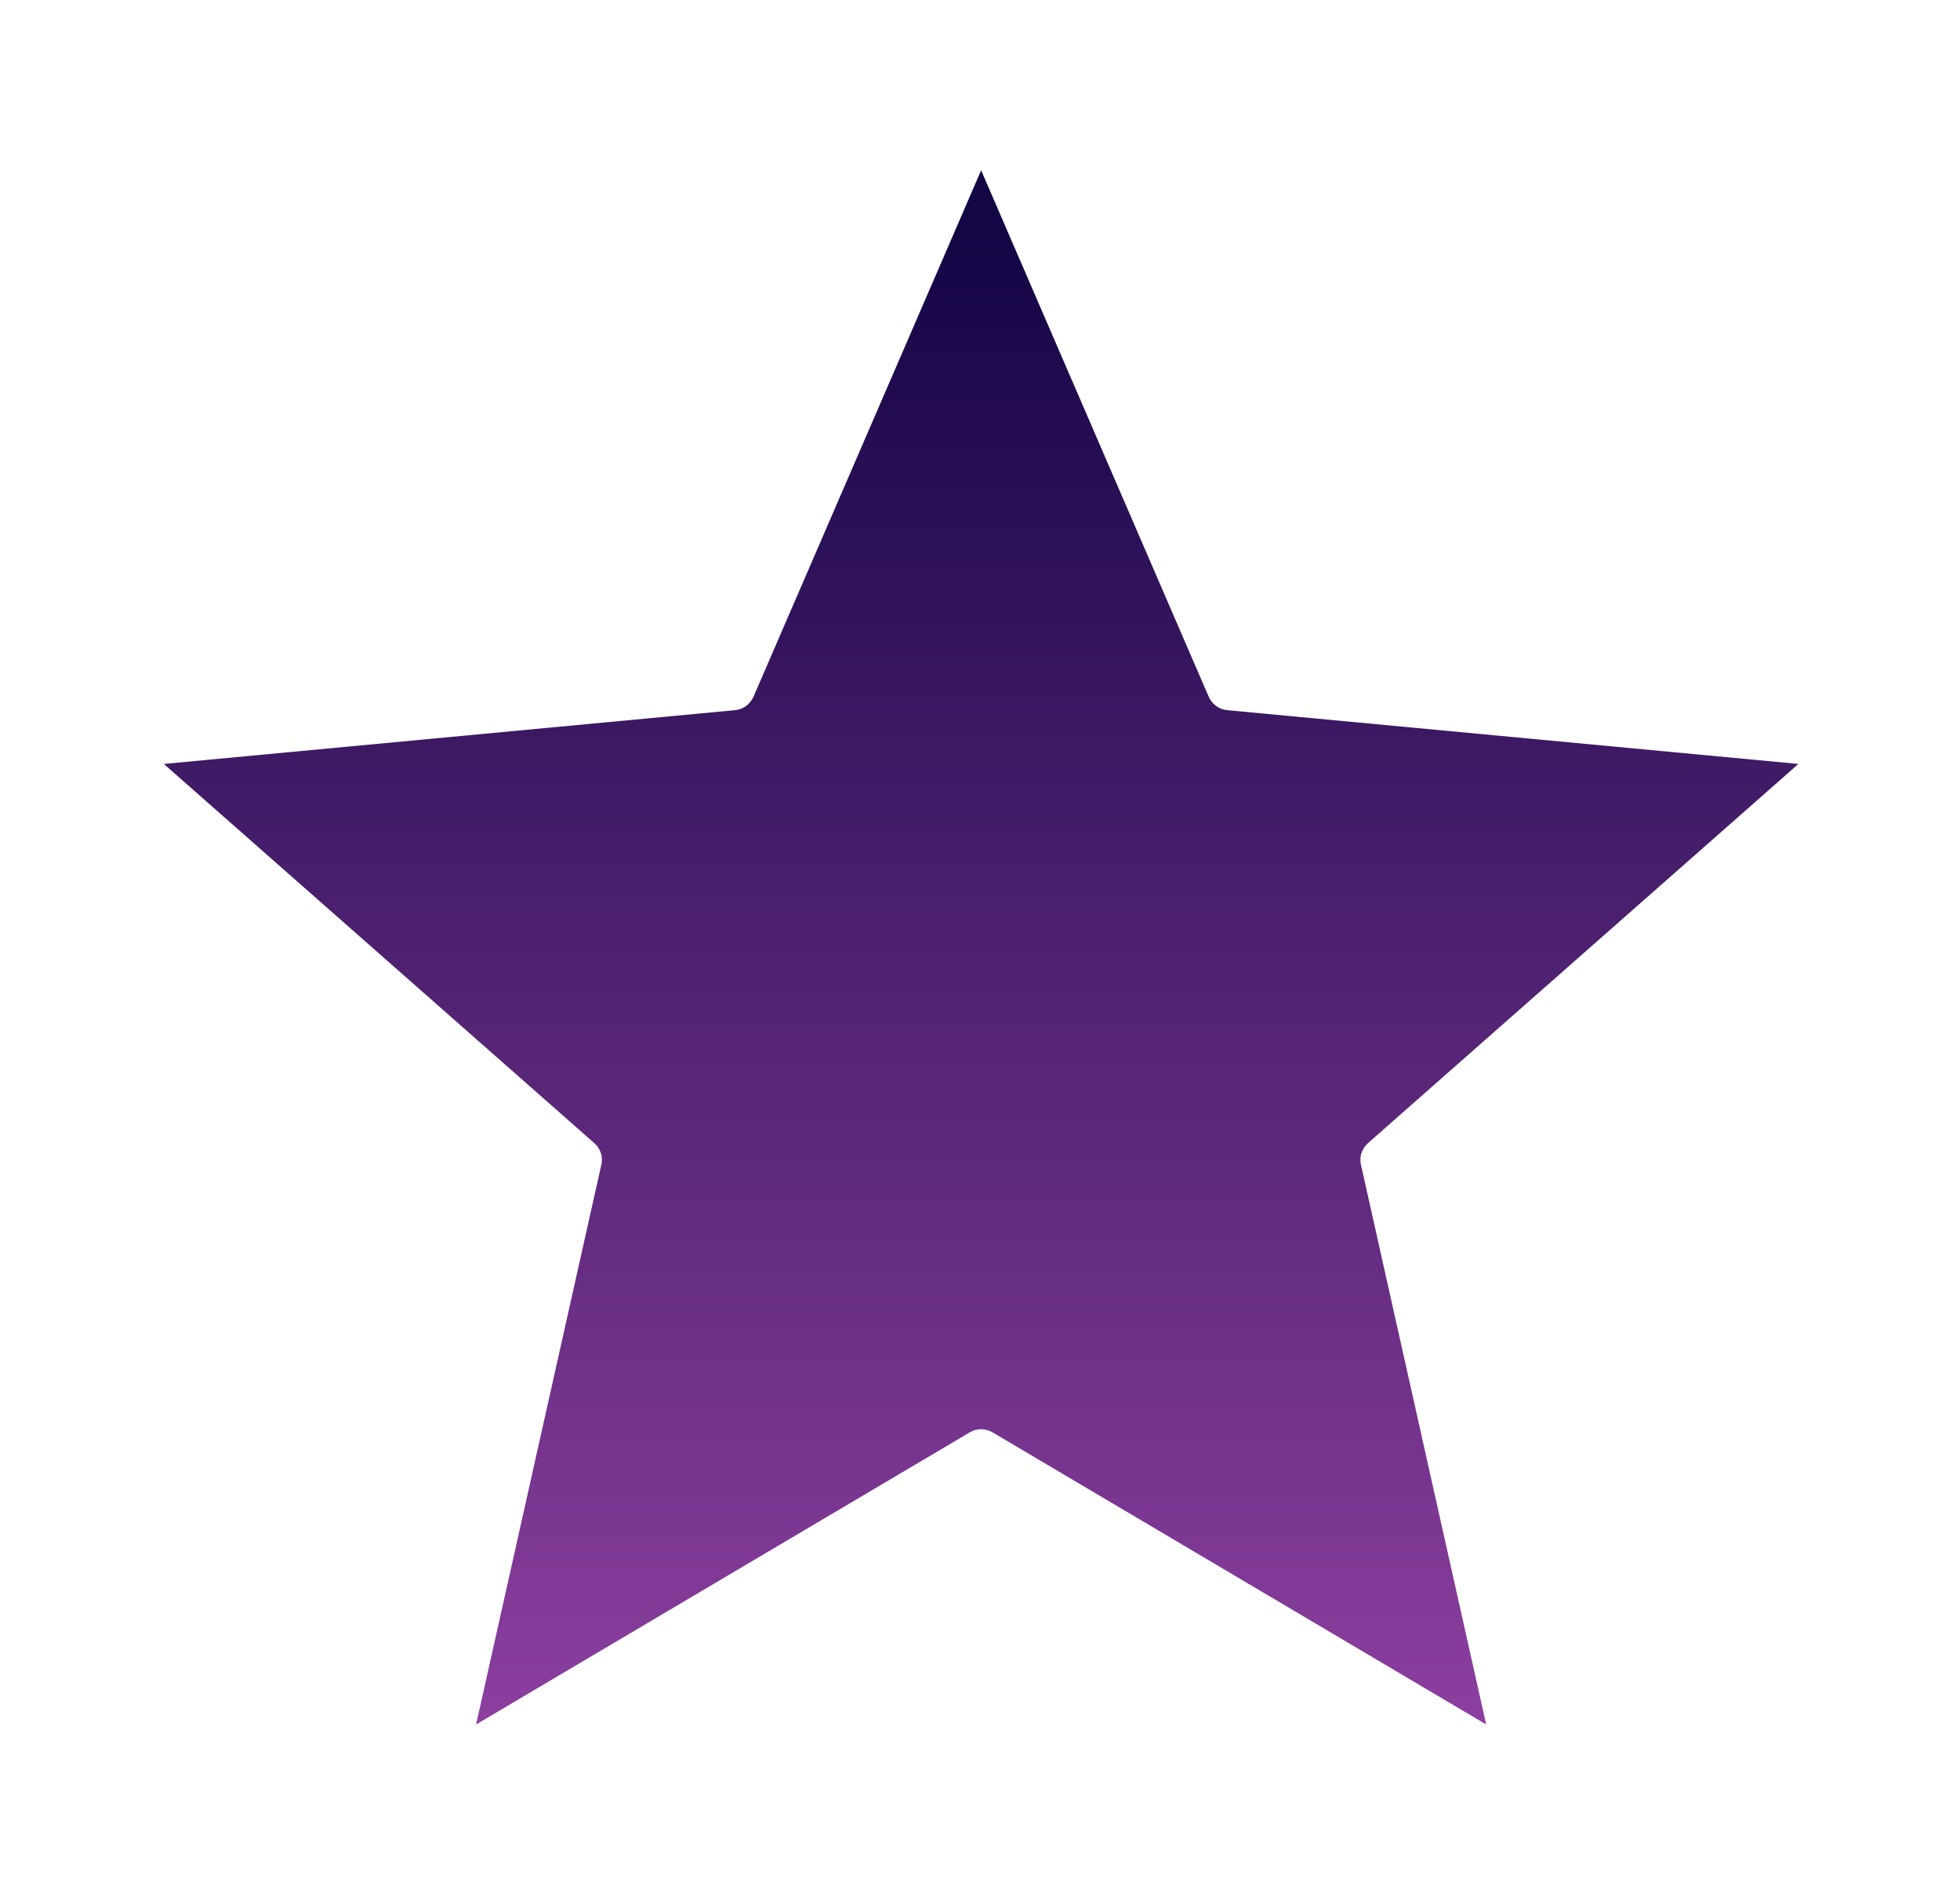 <svg
  width="31"
  height="30"
  viewBox="0 0 31 30"
  fill="none"
  xmlns="http://www.w3.org/2000/svg"
>
  <path
    d="M23.506 27.282L21.525 18.426C21.497 18.301 21.54 18.171 21.635 18.086L28.444 12.086L19.408 11.235C19.281 11.223 19.171 11.142 19.118 11.024L15.518 2.694L11.917 11.024C11.864 11.142 11.754 11.223 11.628 11.235L2.591 12.086L9.401 18.086C9.497 18.171 9.54 18.301 9.511 18.426L7.53 27.282L15.339 22.66C15.394 22.627 15.456 22.611 15.518 22.611C15.58 22.611 15.643 22.627 15.698 22.66L23.506 27.282Z"
    fill="url(#paint0_linear_2440_750)"
  />
  <defs>
    <linearGradient
      id="paint0_linear_2440_750"
      x1="29.768"
      y1="3.677"
      x2="29.768"
      y2="27.348"
      gradientUnits="userSpaceOnUse"
    >
      <stop stop-color="#140545" />
      <stop offset="1" stop-color="#8C3F9F" />
    </linearGradient>
  </defs>
</svg>
